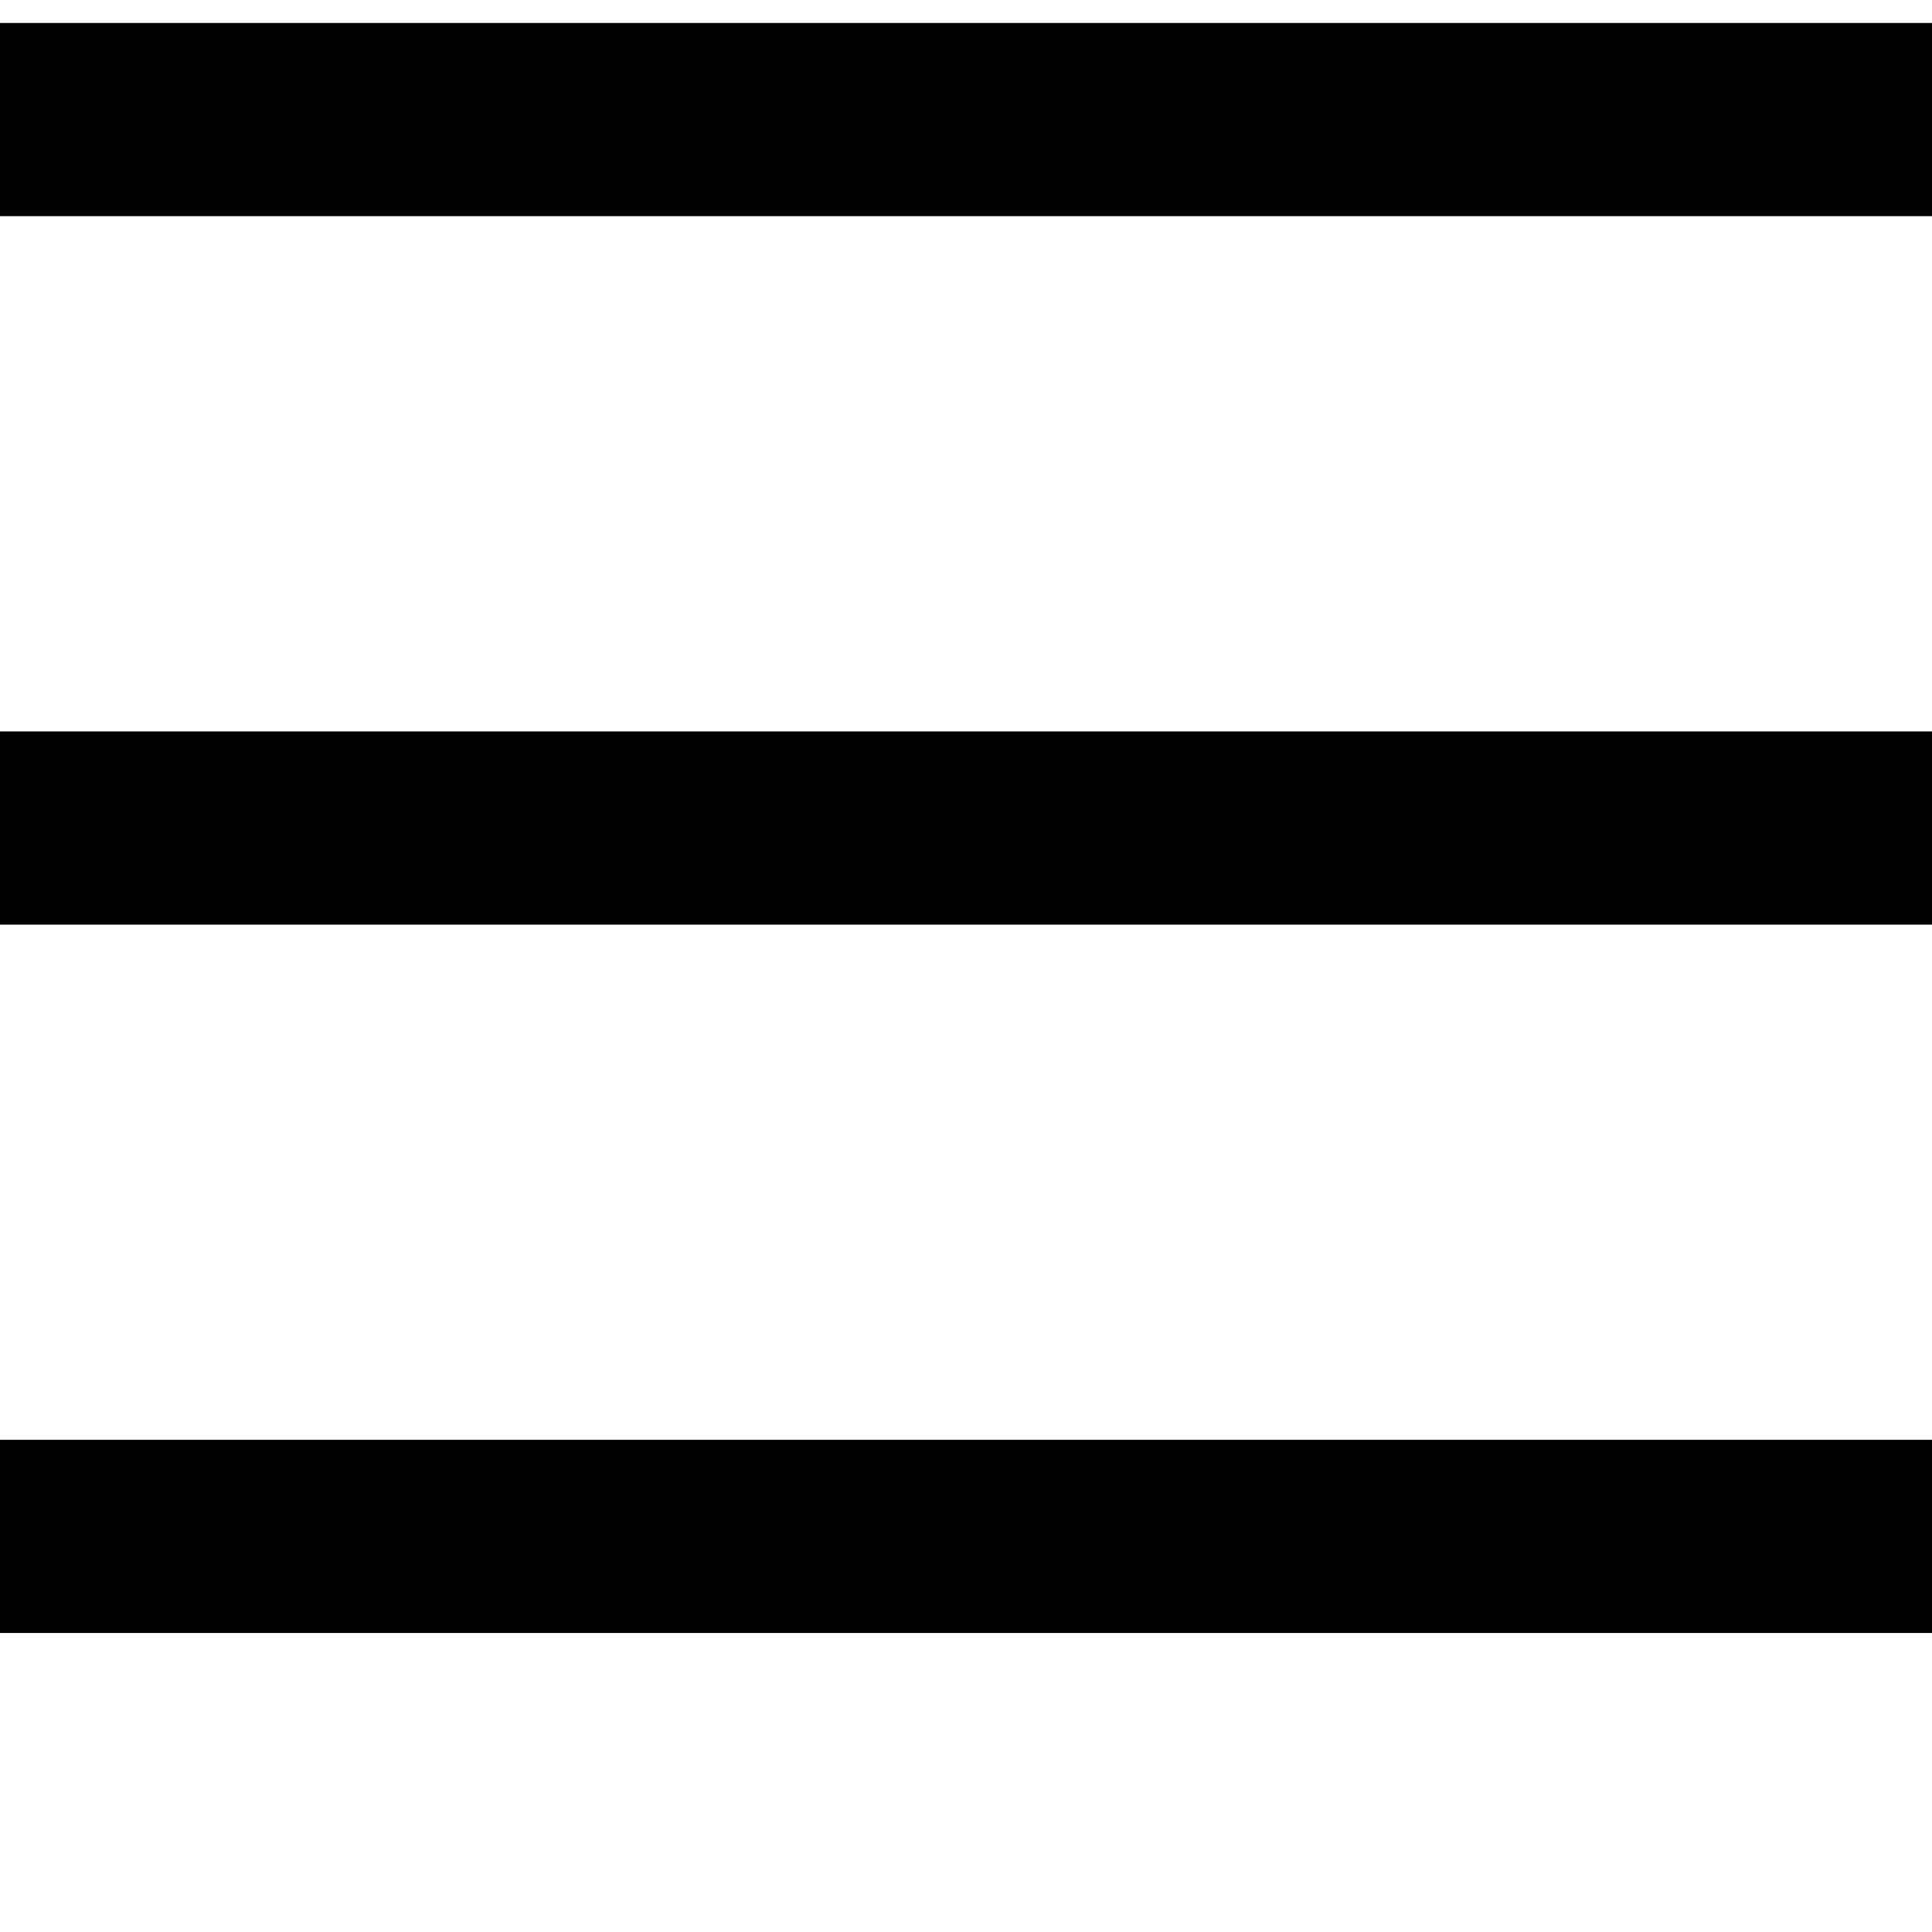 <svg width="17" height="17" viewBox="0 0 17 17" fill="none" xmlns="http://www.w3.org/2000/svg">
<path d="M0 8.136V6.436H17V8.136H0ZM0 14.369V12.669H17V14.369H0ZM0 0.202H17V1.902H0V0.202Z" fill="black"/>
</svg>
